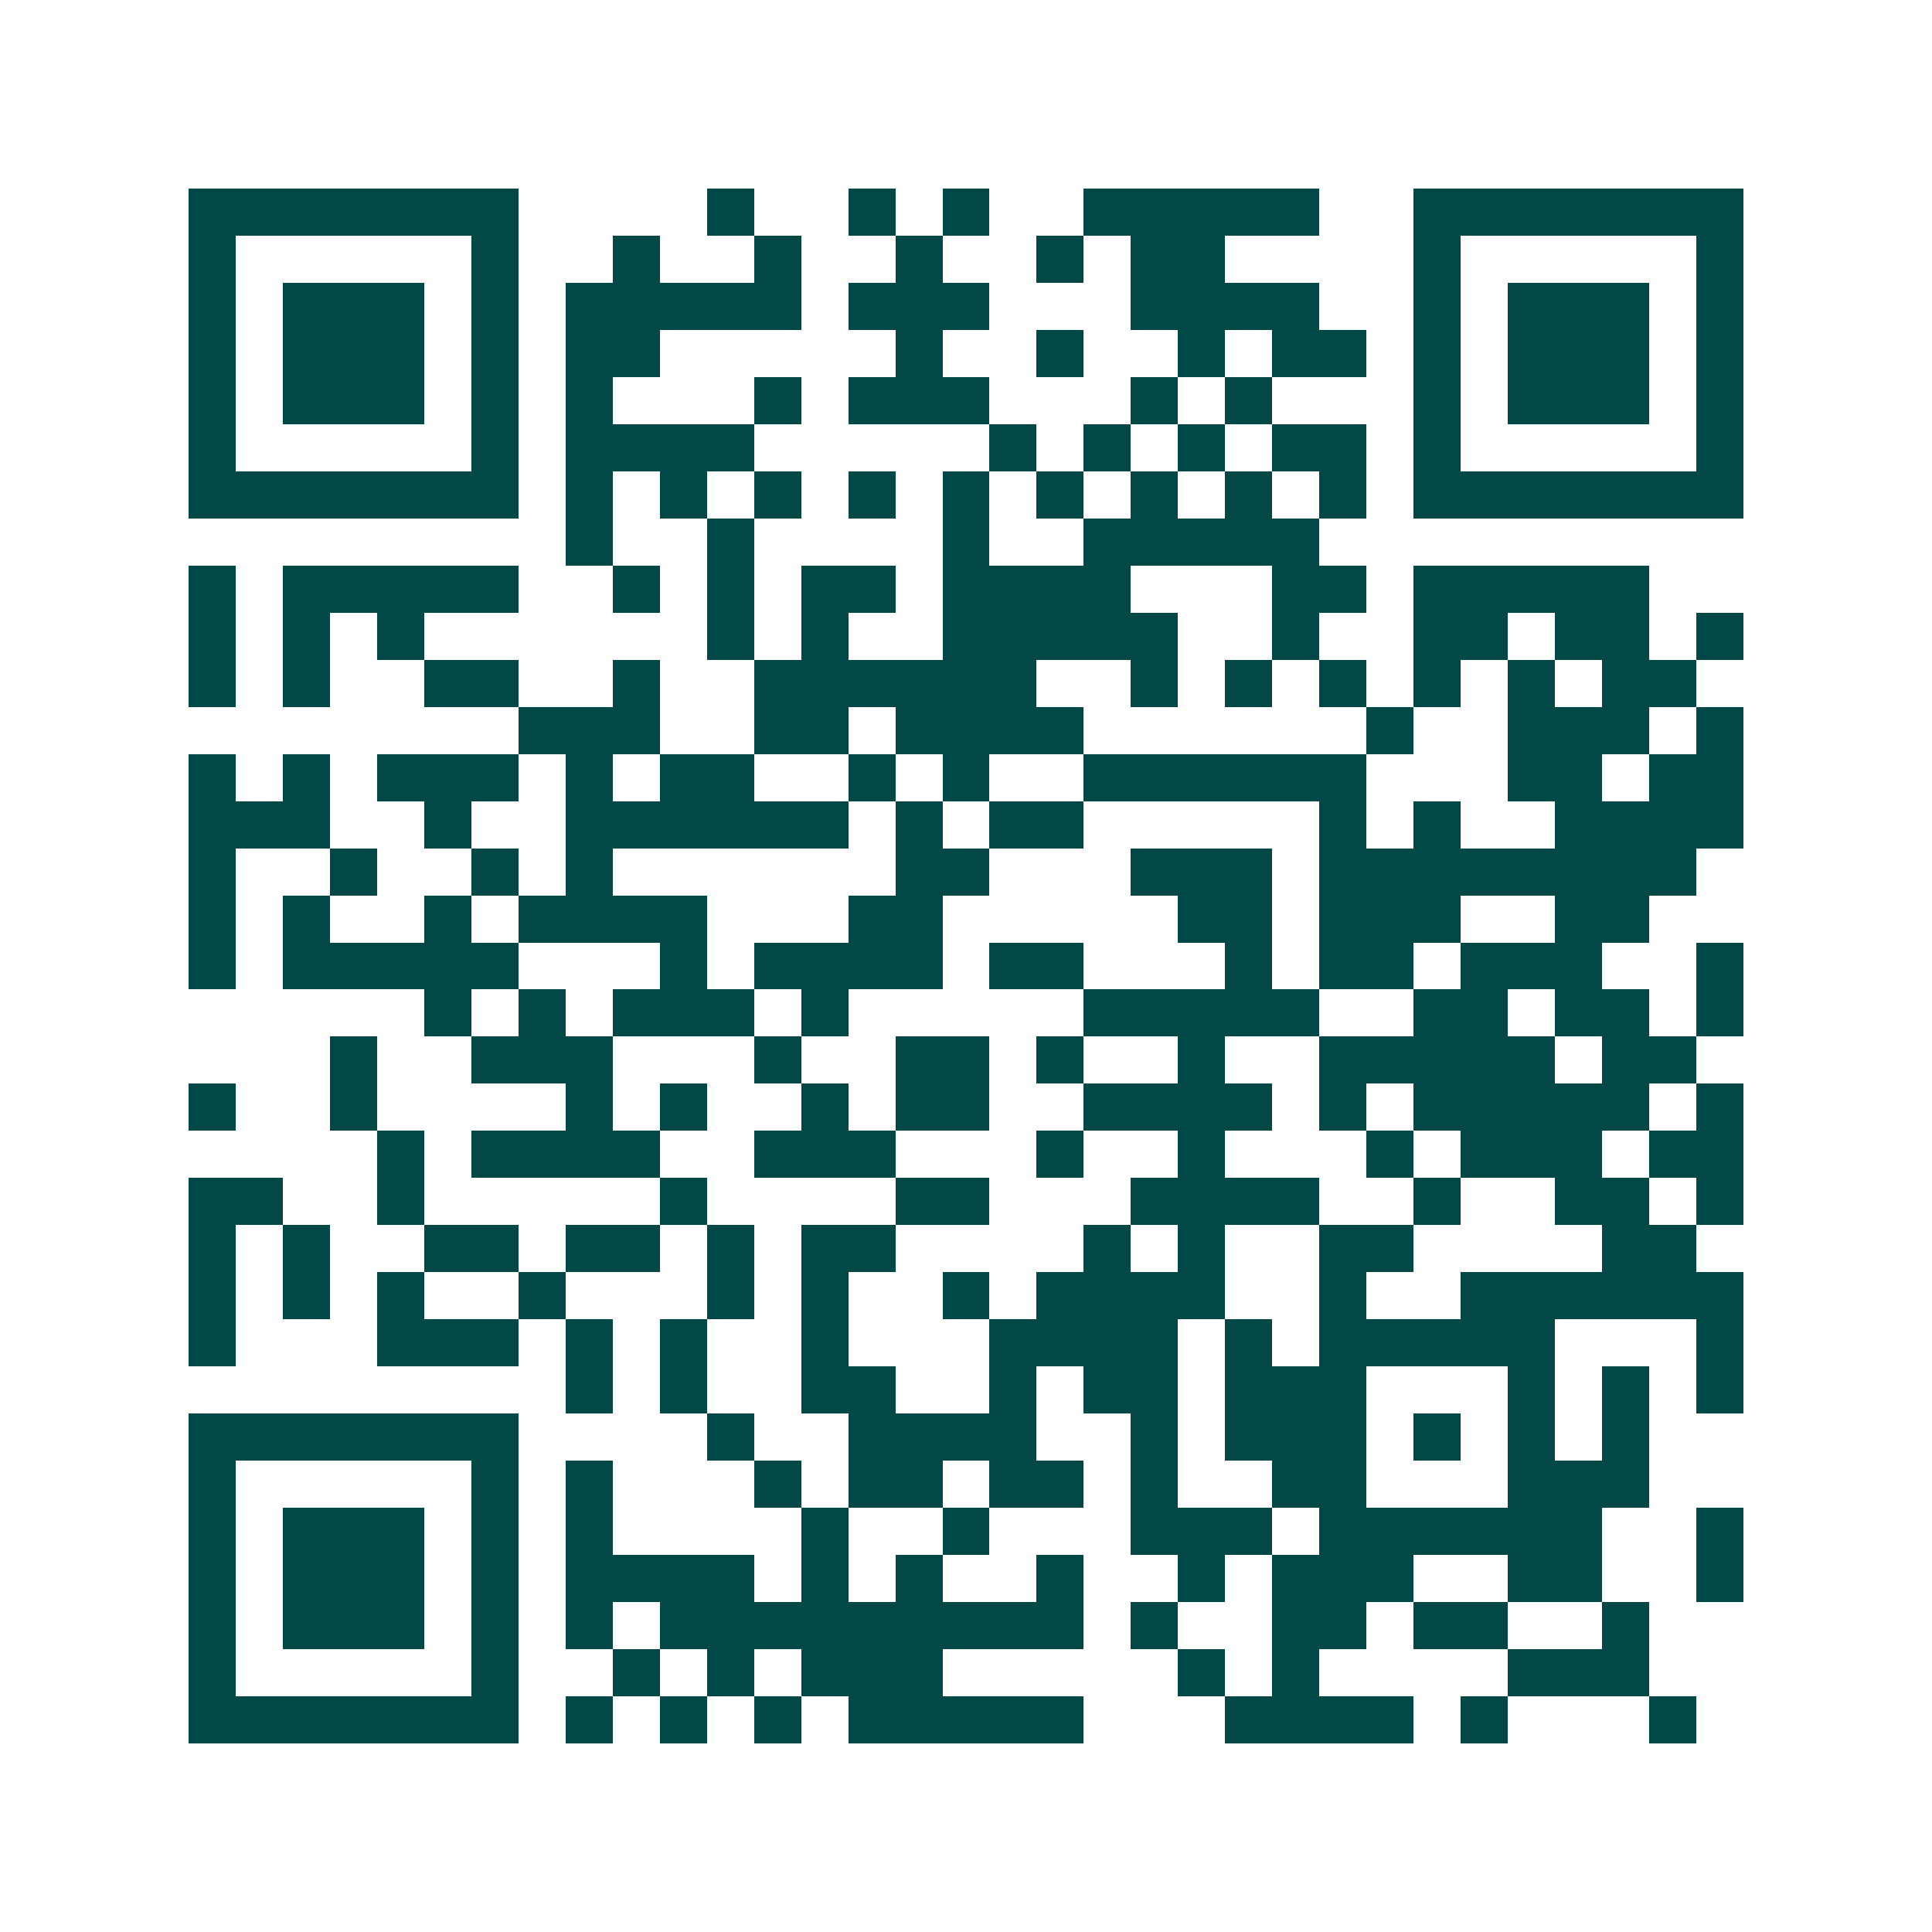 <svg xmlns="http://www.w3.org/2000/svg" width="200" height="200" viewBox="0 0 41 41" shape-rendering="crispEdges"><path fill="#ffffff" d="M0 0h41v41H0z"/><path stroke="#014847" d="M4 4.5h7m4 0h1m2 0h1m1 0h1m2 0h5m2 0h7M4 5.5h1m5 0h1m2 0h1m2 0h1m2 0h1m2 0h1m1 0h2m4 0h1m5 0h1M4 6.5h1m1 0h3m1 0h1m1 0h5m1 0h3m3 0h4m2 0h1m1 0h3m1 0h1M4 7.5h1m1 0h3m1 0h1m1 0h2m5 0h1m2 0h1m2 0h1m1 0h2m1 0h1m1 0h3m1 0h1M4 8.5h1m1 0h3m1 0h1m1 0h1m3 0h1m1 0h3m3 0h1m1 0h1m3 0h1m1 0h3m1 0h1M4 9.5h1m5 0h1m1 0h4m5 0h1m1 0h1m1 0h1m1 0h2m1 0h1m5 0h1M4 10.5h7m1 0h1m1 0h1m1 0h1m1 0h1m1 0h1m1 0h1m1 0h1m1 0h1m1 0h1m1 0h7M12 11.5h1m2 0h1m4 0h1m2 0h5M4 12.5h1m1 0h5m2 0h1m1 0h1m1 0h2m1 0h4m3 0h2m1 0h5M4 13.5h1m1 0h1m1 0h1m6 0h1m1 0h1m2 0h5m2 0h1m2 0h2m1 0h2m1 0h1M4 14.5h1m1 0h1m2 0h2m2 0h1m2 0h6m2 0h1m1 0h1m1 0h1m1 0h1m1 0h1m1 0h2M11 15.5h3m2 0h2m1 0h4m6 0h1m2 0h3m1 0h1M4 16.5h1m1 0h1m1 0h3m1 0h1m1 0h2m2 0h1m1 0h1m2 0h6m3 0h2m1 0h2M4 17.5h3m2 0h1m2 0h6m1 0h1m1 0h2m5 0h1m1 0h1m2 0h4M4 18.5h1m2 0h1m2 0h1m1 0h1m6 0h2m3 0h3m1 0h8M4 19.5h1m1 0h1m2 0h1m1 0h4m3 0h2m5 0h2m1 0h3m2 0h2M4 20.5h1m1 0h5m3 0h1m1 0h4m1 0h2m3 0h1m1 0h2m1 0h3m2 0h1M9 21.5h1m1 0h1m1 0h3m1 0h1m5 0h5m2 0h2m1 0h2m1 0h1M7 22.5h1m2 0h3m3 0h1m2 0h2m1 0h1m2 0h1m2 0h5m1 0h2M4 23.5h1m2 0h1m4 0h1m1 0h1m2 0h1m1 0h2m2 0h4m1 0h1m1 0h5m1 0h1M8 24.5h1m1 0h4m2 0h3m3 0h1m2 0h1m3 0h1m1 0h3m1 0h2M4 25.5h2m2 0h1m5 0h1m4 0h2m3 0h4m2 0h1m2 0h2m1 0h1M4 26.5h1m1 0h1m2 0h2m1 0h2m1 0h1m1 0h2m4 0h1m1 0h1m2 0h2m4 0h2M4 27.5h1m1 0h1m1 0h1m2 0h1m3 0h1m1 0h1m2 0h1m1 0h4m2 0h1m2 0h6M4 28.5h1m3 0h3m1 0h1m1 0h1m2 0h1m3 0h4m1 0h1m1 0h5m3 0h1M12 29.5h1m1 0h1m2 0h2m2 0h1m1 0h2m1 0h3m3 0h1m1 0h1m1 0h1M4 30.5h7m4 0h1m2 0h4m2 0h1m1 0h3m1 0h1m1 0h1m1 0h1M4 31.5h1m5 0h1m1 0h1m3 0h1m1 0h2m1 0h2m1 0h1m2 0h2m3 0h3M4 32.5h1m1 0h3m1 0h1m1 0h1m4 0h1m2 0h1m3 0h3m1 0h6m2 0h1M4 33.5h1m1 0h3m1 0h1m1 0h4m1 0h1m1 0h1m2 0h1m2 0h1m1 0h3m2 0h2m2 0h1M4 34.5h1m1 0h3m1 0h1m1 0h1m1 0h9m1 0h1m2 0h2m1 0h2m2 0h1M4 35.5h1m5 0h1m2 0h1m1 0h1m1 0h3m5 0h1m1 0h1m4 0h3M4 36.5h7m1 0h1m1 0h1m1 0h1m1 0h5m3 0h4m1 0h1m3 0h1"/></svg>
